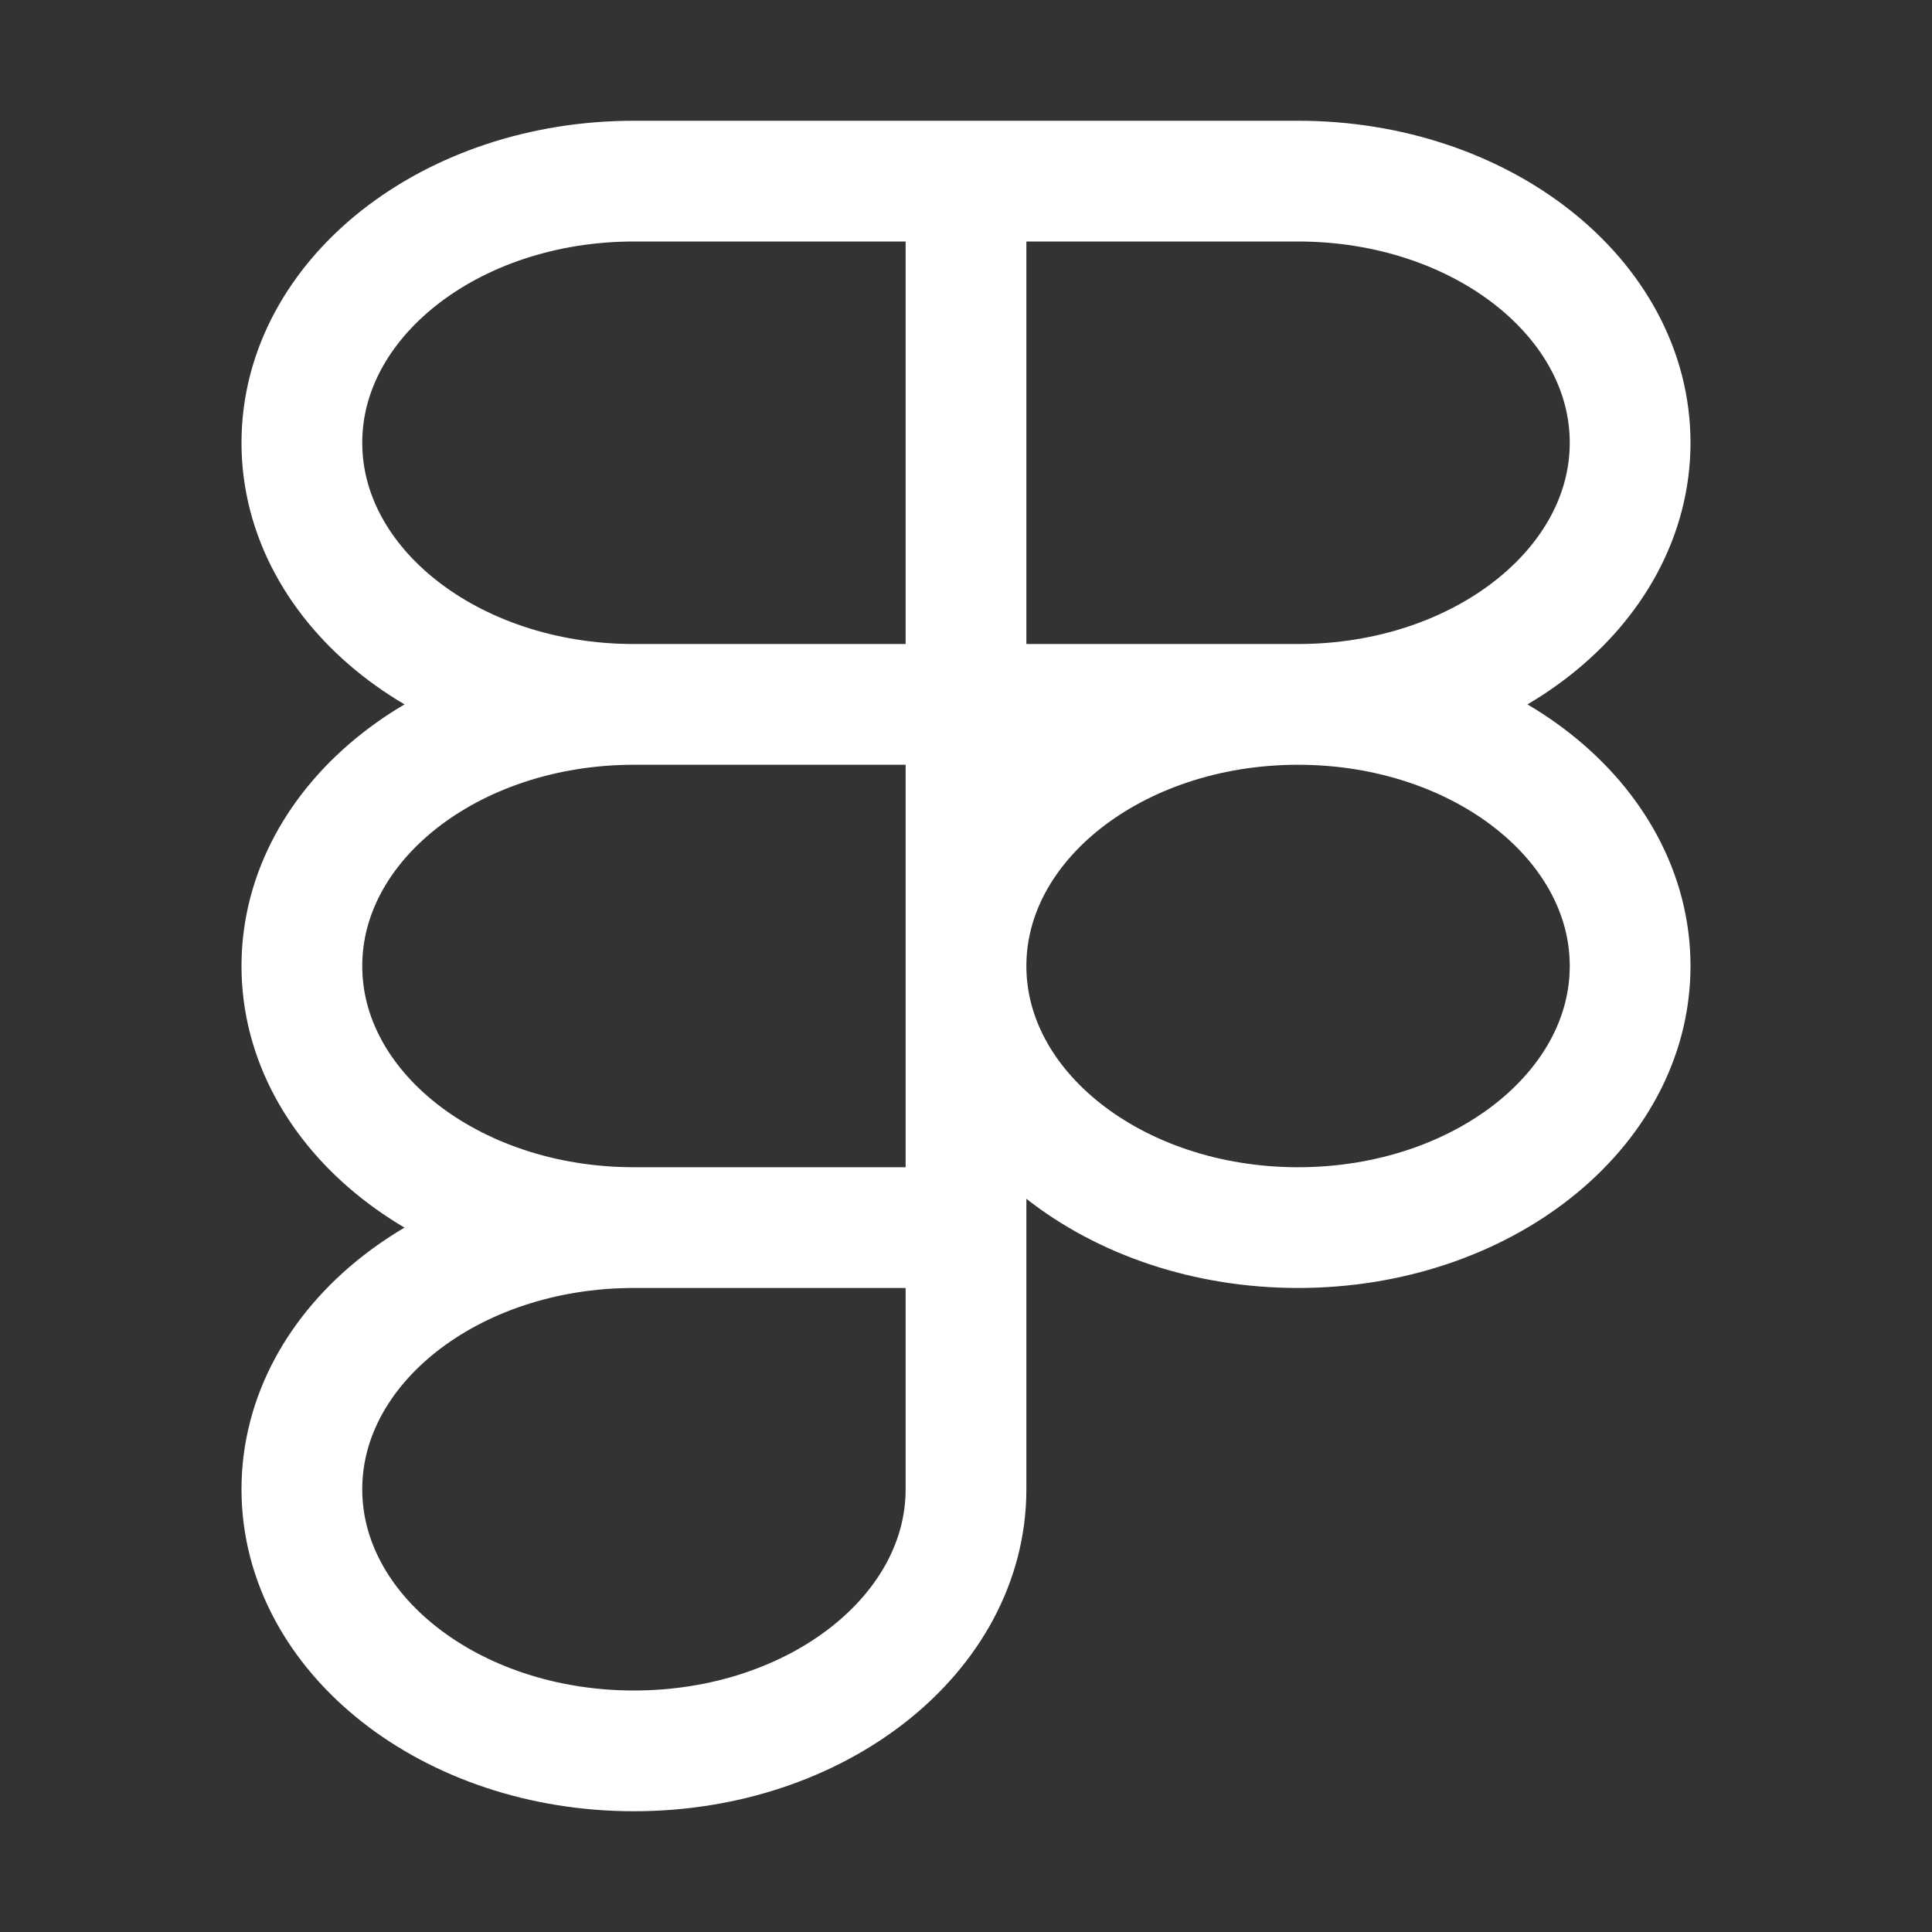 <svg width="32" height="32" viewBox="0 0 32 32" fill="none" xmlns="http://www.w3.org/2000/svg">
<rect x="0" y="0" width="32" height="32" fill="#333333" stroke="none"/>
<path d="M16 3H10.5C7.462 3 5 4.94 5 7.333C5 9.727 7.462 11.667 10.5 11.667M16 3V11.667M16 3H21.5C24.538 3 27 4.94 27 7.333C27 9.727 24.538 11.667 21.5 11.667M10.5 11.667H16M10.5 11.667C7.462 11.667 5 13.607 5 16C5 18.393 7.462 20.333 10.5 20.333M16 11.667H21.5M16 11.667V20.333M21.5 11.667C24.538 11.667 27 13.607 27 16C27 18.393 24.538 20.333 21.5 20.333C18.462 20.333 16 18.393 16 16C16 13.607 18.462 11.667 21.5 11.667ZM16 20.333H10.5M16 20.333V24.667C16 27.06 13.538 29 10.5 29C7.462 29 5 27.06 5 24.667C5 22.273 7.462 20.333 10.5 20.333" stroke="white" stroke-width="2" stroke-linecap="round" stroke-linejoin="round"/>
</svg>

